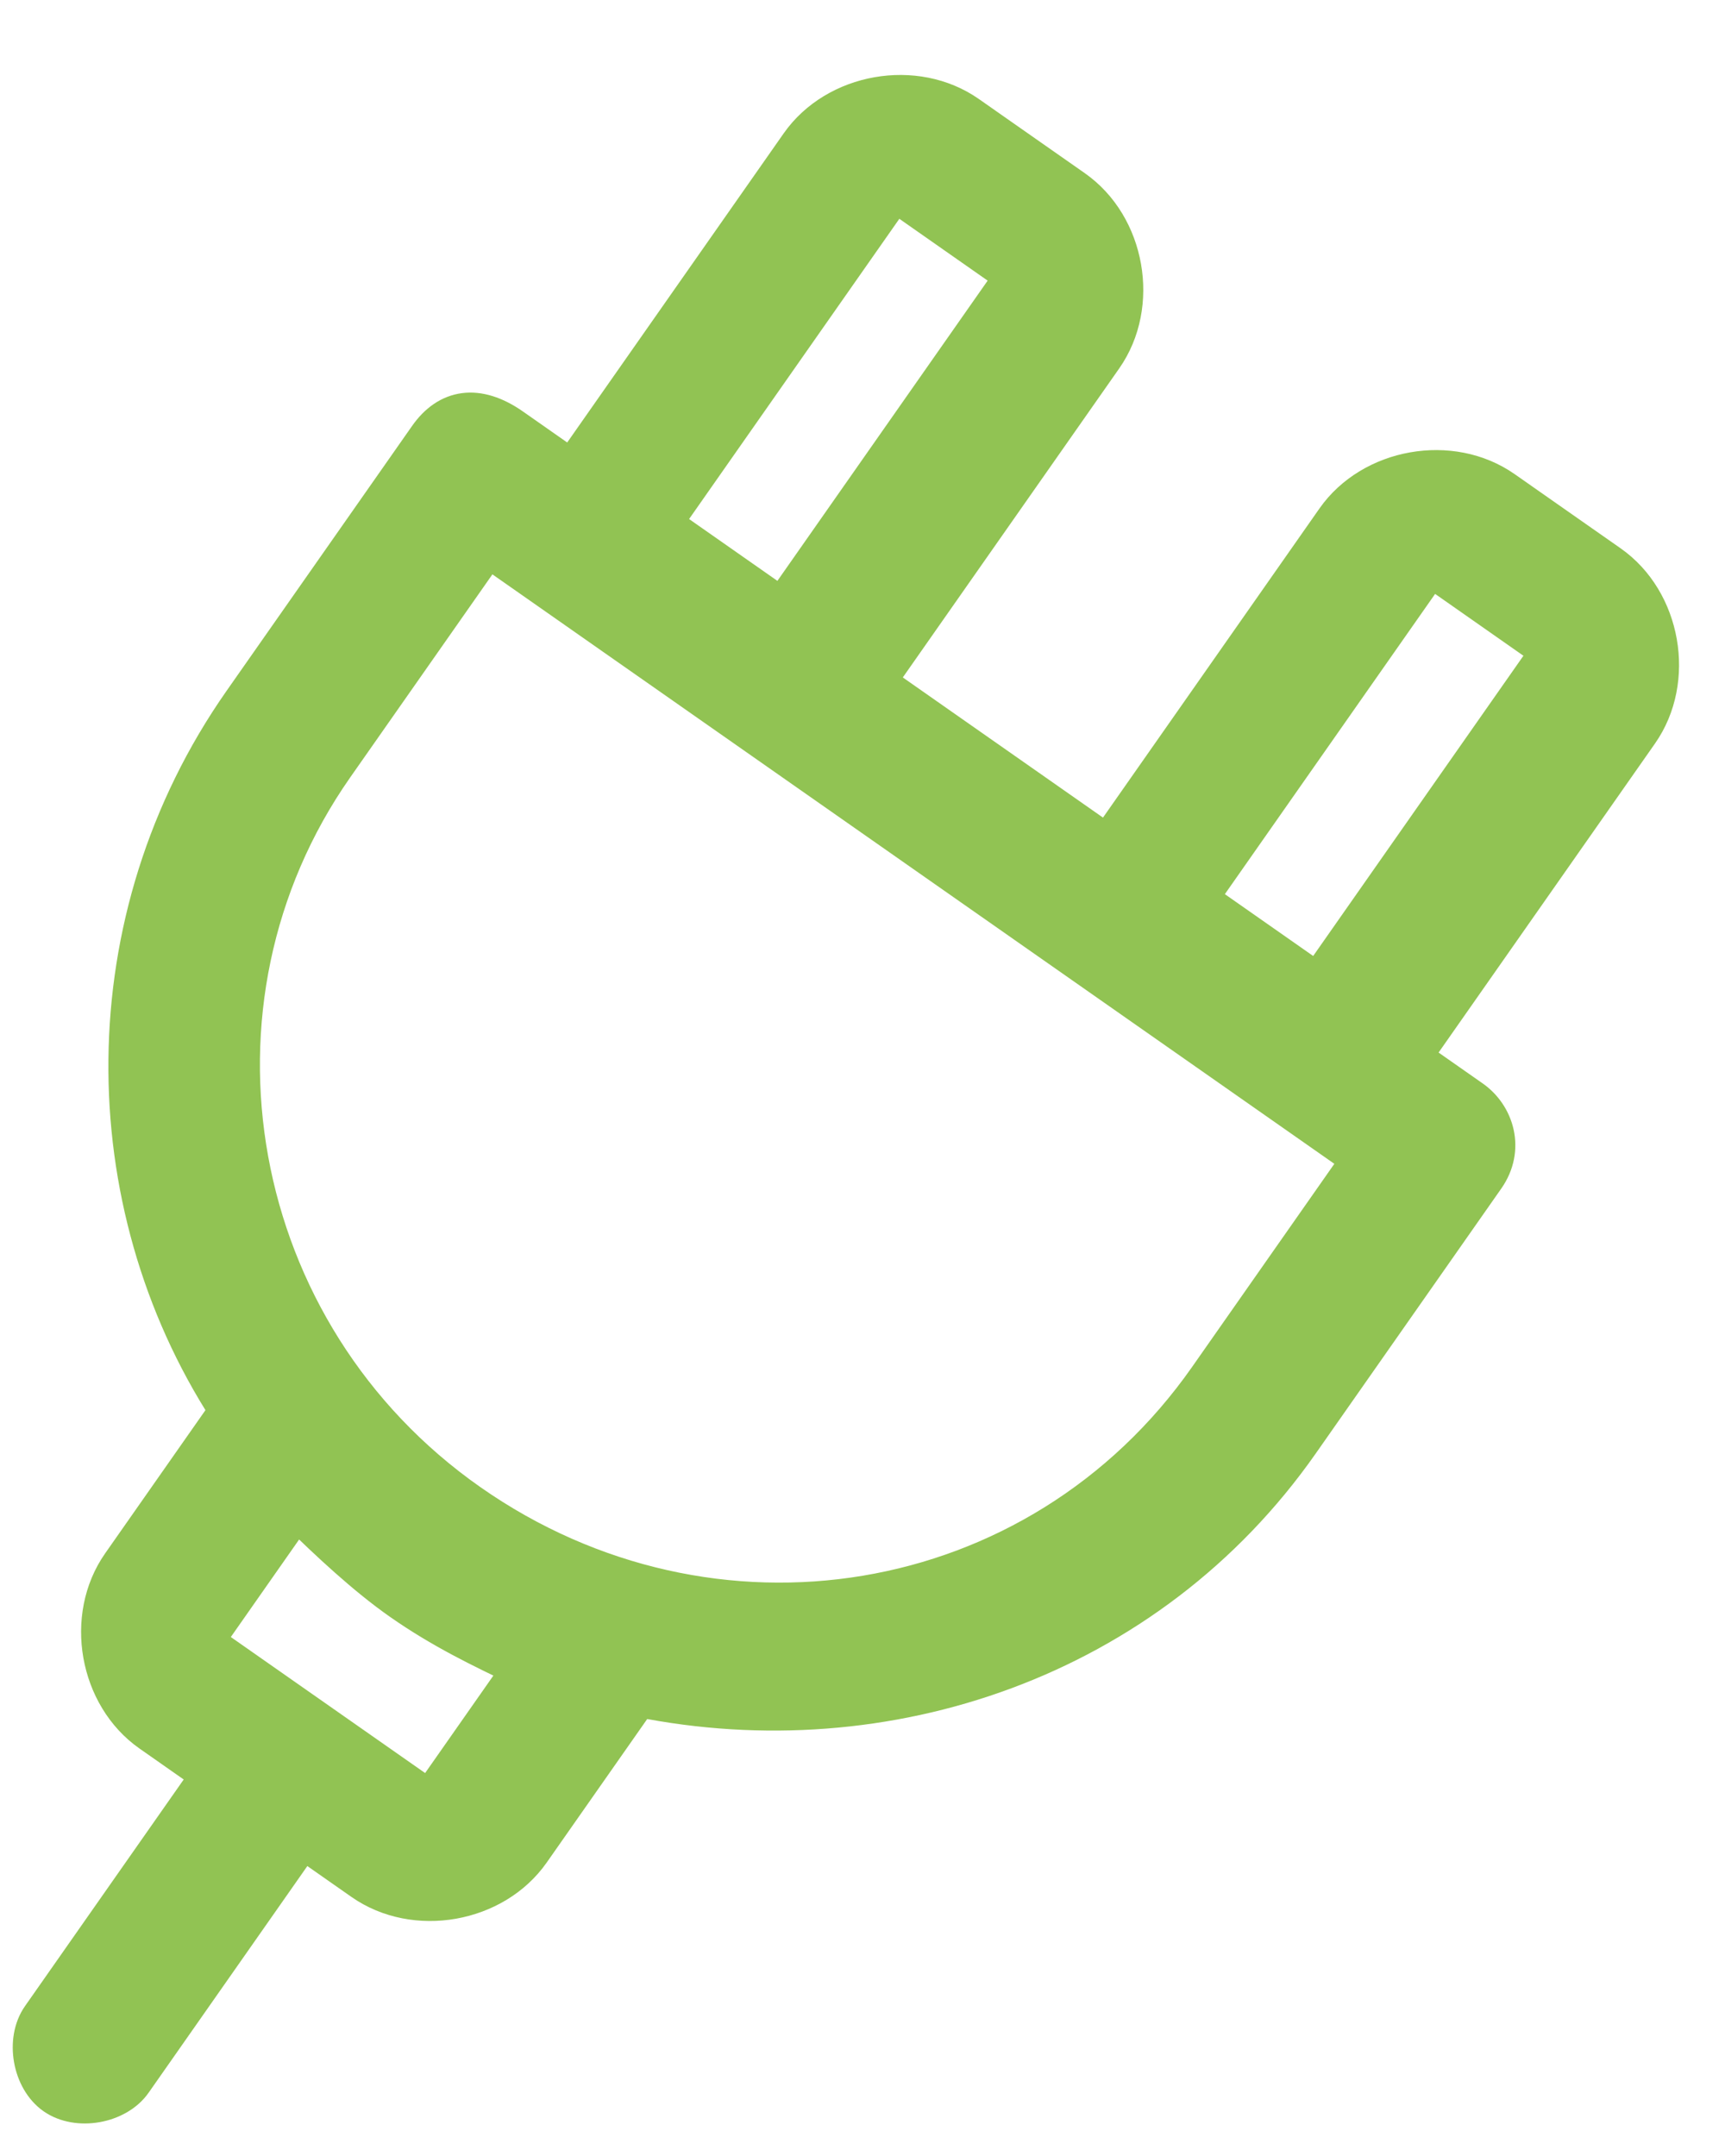<?xml version="1.0" encoding="utf-8"?>
<!-- Generator: Adobe Illustrator 25.0.1, SVG Export Plug-In . SVG Version: 6.00 Build 0)  -->
<svg version="1.1" id="Layer_1" xmlns="http://www.w3.org/2000/svg" xmlns:xlink="http://www.w3.org/1999/xlink" x="0px" y="0px"
	 viewBox="0 0 24 30" style="enable-background:new 0 0 24 30;" xml:space="preserve">
<style type="text/css">
	.st0{fill:#91C353;stroke:#91C353;stroke-width:0.5;}
</style>
<g id="Article-Layout">
	<g id="ItemList-Desktop" transform="translate(-544, -553)">
		<g id="Group-7" transform="translate(536, 551)">
			
				<g id="noun_x5F_Plug_x5F_992992-_x28_1_x29_" transform="translate(17.5, 18.5) rotate(35) translate(-17.5, -18.5) translate(8, 3)">
				<path id="Shape" class="st0" d="M17.8,8.2l-1,0l0-5.5c0-0.9-0.8-1.7-1.7-1.7l-1.8,0c-0.9,0-1.7,0.8-1.7,1.7l0,5.5l-3.9,0l0-5.5
					c0-0.9-0.8-1.7-1.7-1.7l-1.8,0c-0.9,0-1.7,0.8-1.7,1.7l0,5.5h-1C0.9,8.2,0.6,8.5,0.6,9l0,4.5c0,3.7,2.3,6.9,5.5,8.2l0,2.6
					c0,0.9,0.8,1.7,1.7,1.7l1,0l0,4.1c0,0.4,0.4,0.8,0.8,0.8c0.4,0,0.8-0.4,0.8-0.8l0-4.1h1c0.9,0,1.7-0.8,1.7-1.7l0-2.6
					c3.2-1.4,5.5-4.5,5.5-8.2l0-4.5C18.6,8.5,18.2,8.2,17.8,8.2z M13.1,2.6c0-0.1,0-0.1,0.1-0.1l1.8,0c0.1,0,0.1,0,0.1,0.1l0,5.5
					l-2,0L13.1,2.6z M4,2.6c0-0.1,0-0.1,0.1-0.1l1.8,0C6,2.5,6,2.6,6,2.6l0,5.5H4L4,2.6z M11.5,24.4c0,0.1,0,0.1-0.1,0.1l-3.6,0
					c-0.1,0-0.1,0-0.1-0.1l0-2.1c0.6,0.1,1.3,0.2,1.9,0.2c0.7,0,1.3-0.1,1.9-0.2L11.5,24.4L11.5,24.4z M17,13.5
					c0,4.1-3.3,7.3-7.4,7.3c-4.1,0-7.4-3.3-7.4-7.3l0-3.7l14.8,0L17,13.5z"/>
			</g>
		</g>
	</g>
</g>
</svg>

